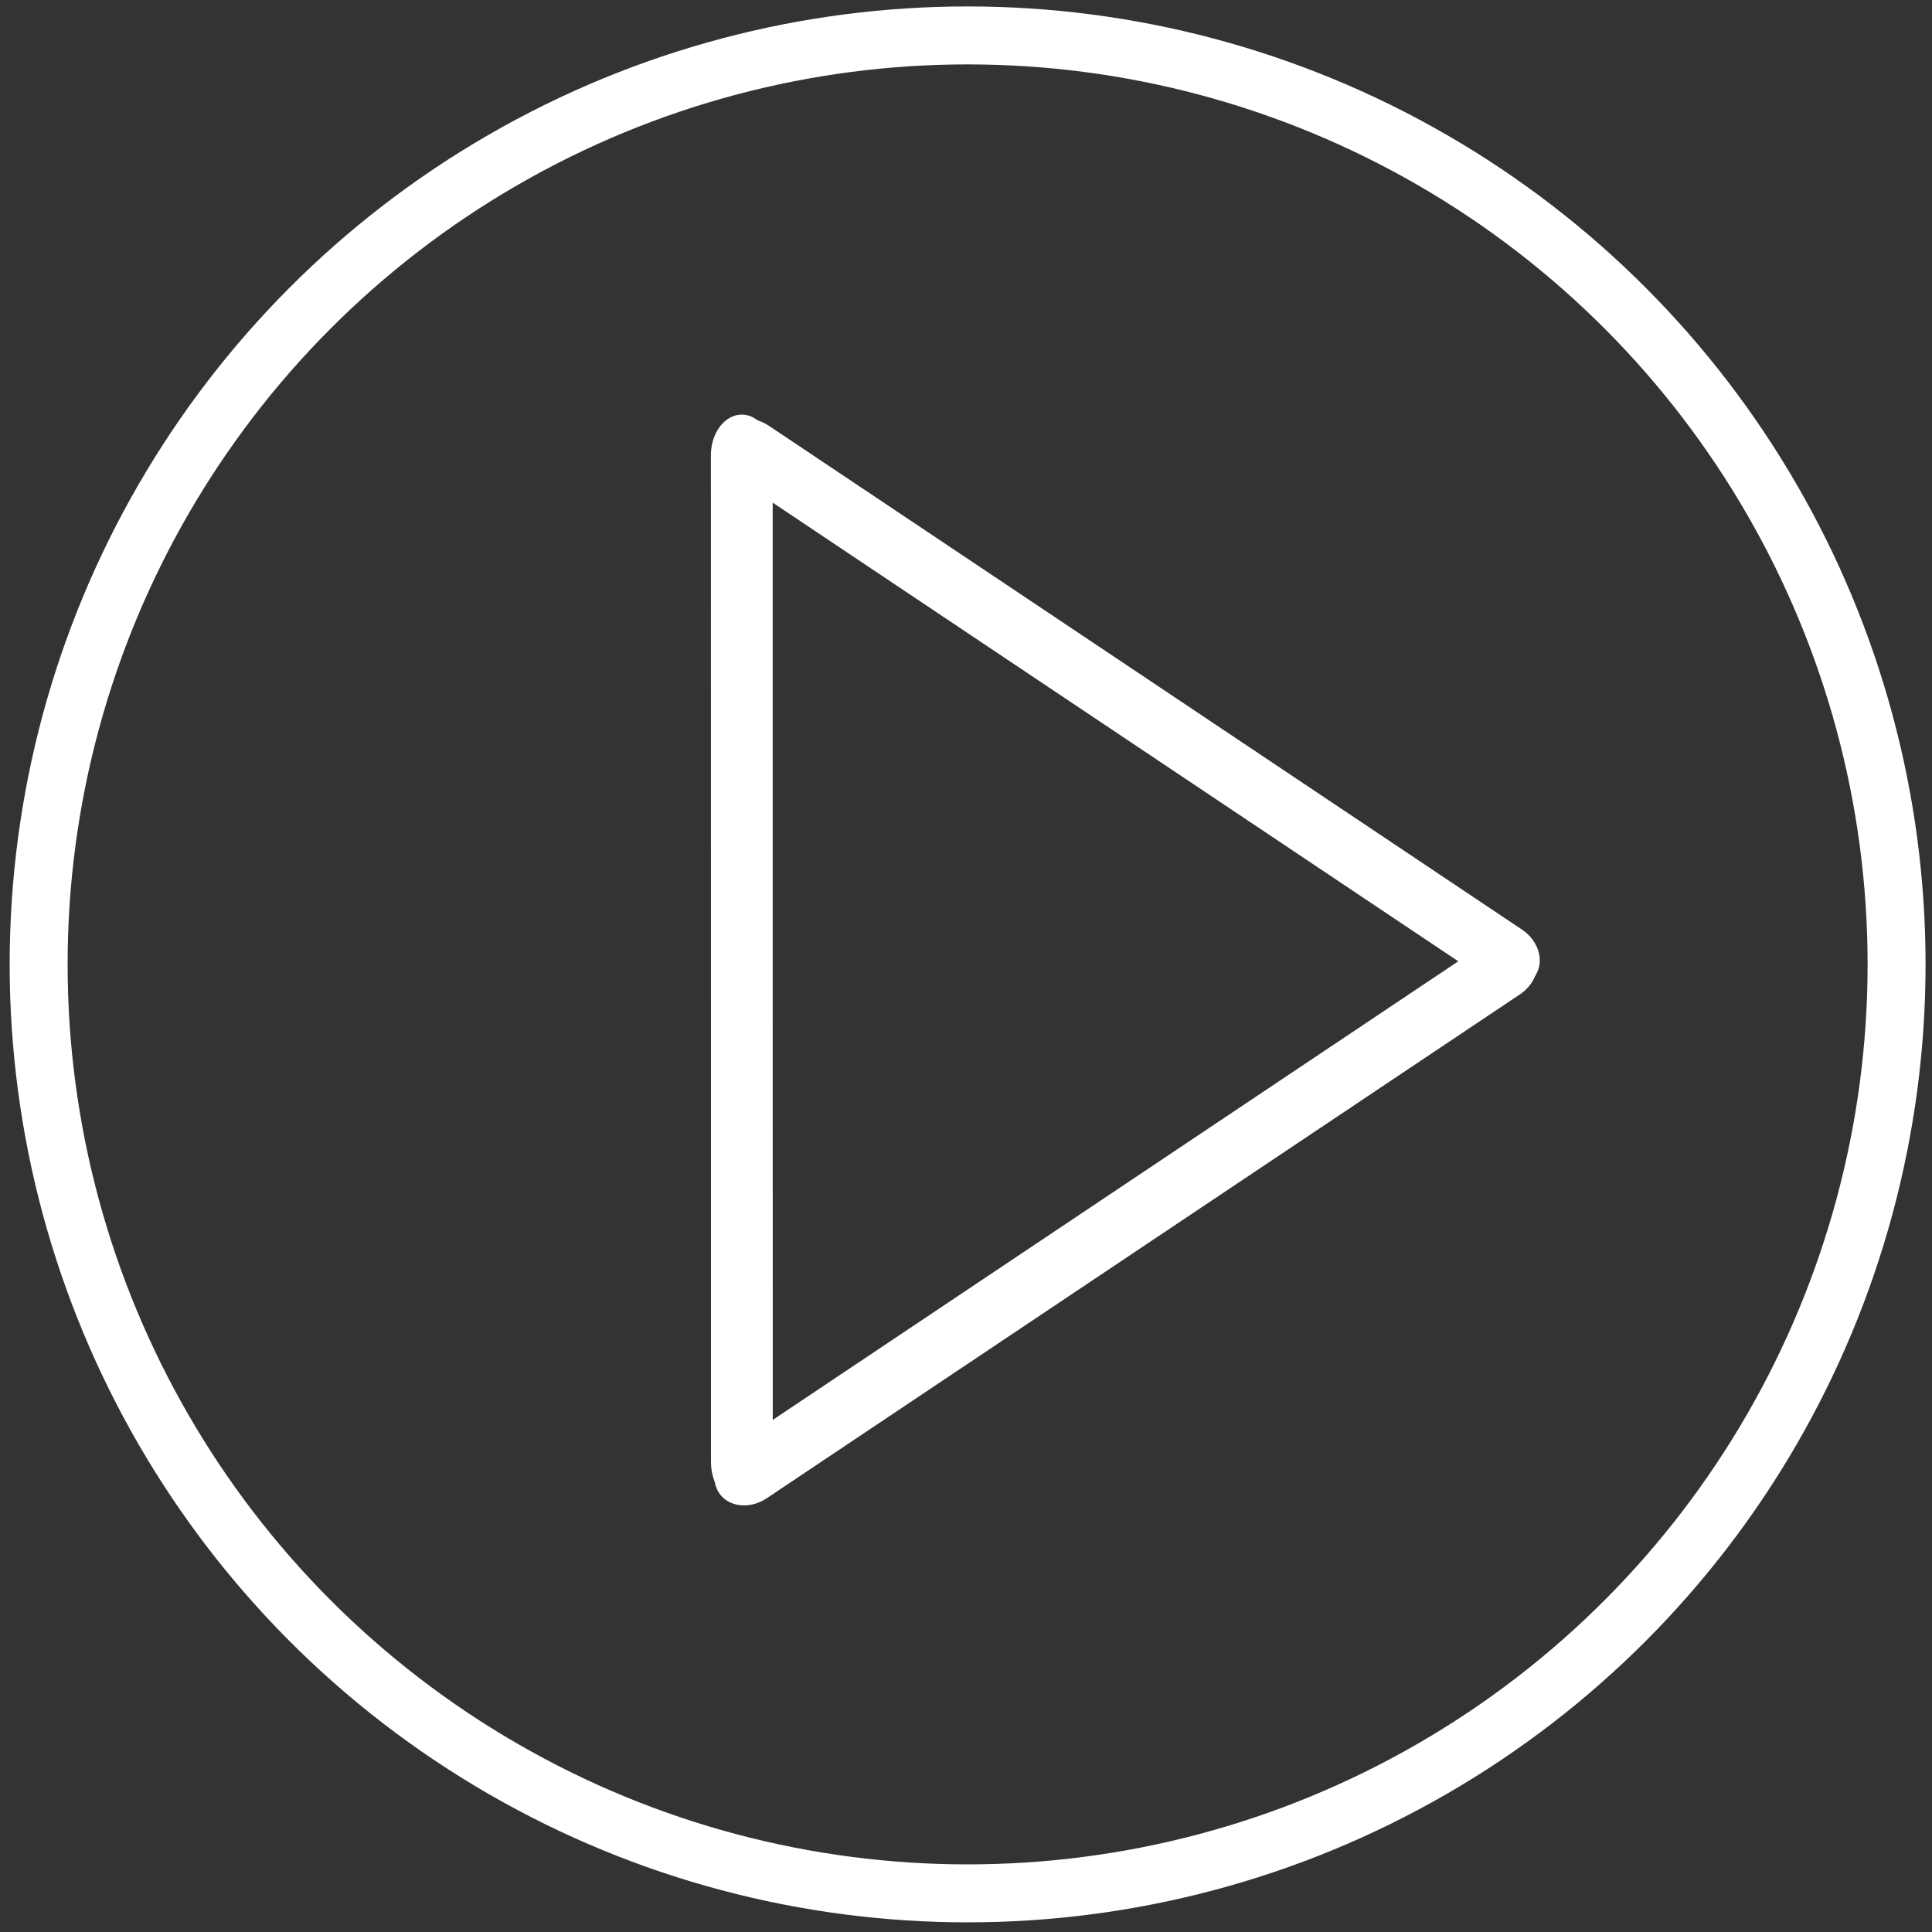 <?xml version="1.0" encoding="utf-8"?>
<!-- Generator: Adobe Illustrator 16.0.0, SVG Export Plug-In . SVG Version: 6.00 Build 0)  -->
<!DOCTYPE svg PUBLIC "-//W3C//DTD SVG 1.1//EN" "http://www.w3.org/Graphics/SVG/1.1/DTD/svg11.dtd">
<svg version="1.1" xmlns="http://www.w3.org/2000/svg" xmlns:xlink="http://www.w3.org/1999/xlink" x="0px" y="0px" width="300px"
	 height="300px" viewBox="0 0 300 300" enable-background="new 0 0 300 300" xml:space="preserve">
<rect x="0" y="0" width="300" height="300" fill="#333333" stroke="none"/>
<g id="Capa_1" display="none">
	<g display="inline">
		<g>
			<path fill="#4C2C2C" d="M256.066,43.934C227.734,15.603,190.066,0,150,0C109.933,0,72.264,15.603,43.934,43.934
				C15.603,72.265,0,109.934,0,150s15.603,77.735,43.934,106.066C72.264,284.396,109.933,300,150,300
				c40.066,0,77.734-15.603,106.066-43.934C284.396,227.734,300,190.066,300,150S284.396,72.266,256.066,43.934z M150,282.422
				c-73.018,0-132.422-59.404-132.422-132.422S76.982,17.578,150,17.578S282.422,76.982,282.422,150S223.018,282.422,150,282.422z"
				/>
		</g>
	</g>
	<g display="inline">
		<g>
			<path fill="#4C2C2C" d="M234.895,142.688L121.925,67.374c-2.697-1.798-6.164-1.966-9.022-0.436
				c-2.858,1.529-4.642,4.508-4.642,7.749v150.625c0,3.241,1.784,6.22,4.642,7.749c1.299,0.695,2.725,1.04,4.146,1.04
				c1.705,0,3.405-0.495,4.875-1.476l112.969-75.313c2.445-1.629,3.914-4.374,3.914-7.313
				C238.808,147.062,237.34,144.317,234.895,142.688z M125.839,208.891V91.11L214.174,150L125.839,208.891z"/>
		</g>
	</g>
</g>
<g id="Layer_2">
	<circle fill="none" stroke="#FFFFFF" stroke-width="9" stroke-miterlimit="10" cx="150.25" cy="149.75" r="144.25"/>
	<path fill="#FFFFFF" d="M238.395,151.497c-1.473,2.202-4.78,2.571-7.387,0.828L114.043,74.076
		c-2.607-1.745-3.527-4.943-2.055-7.145l0,0c1.473-2.202,4.78-2.572,7.388-0.827l116.965,78.248
		C238.948,146.098,239.868,149.295,238.395,151.497L238.395,151.497z"/>
	<path fill="#FFFFFF" d="M111.655,231.83c1.473,2.203,4.78,2.572,7.387,0.828l116.965-78.248c2.607-1.745,3.527-4.944,2.055-7.145
		l0,0c-1.473-2.202-4.78-2.572-7.388-0.827l-116.965,78.248C111.102,226.432,110.182,229.629,111.655,231.83L111.655,231.83z"/>
	<path fill="#FFFFFF" d="M115.198,233.381c2.65,0,4.796-2.823,4.796-6.308L119.98,70.689c0-3.485-2.148-6.309-4.797-6.309l0,0
		c-2.648,0-4.795,2.825-4.794,6.309l0.012,156.384C110.403,230.56,112.55,233.381,115.198,233.381L115.198,233.381z"/>
</g>
</svg>
